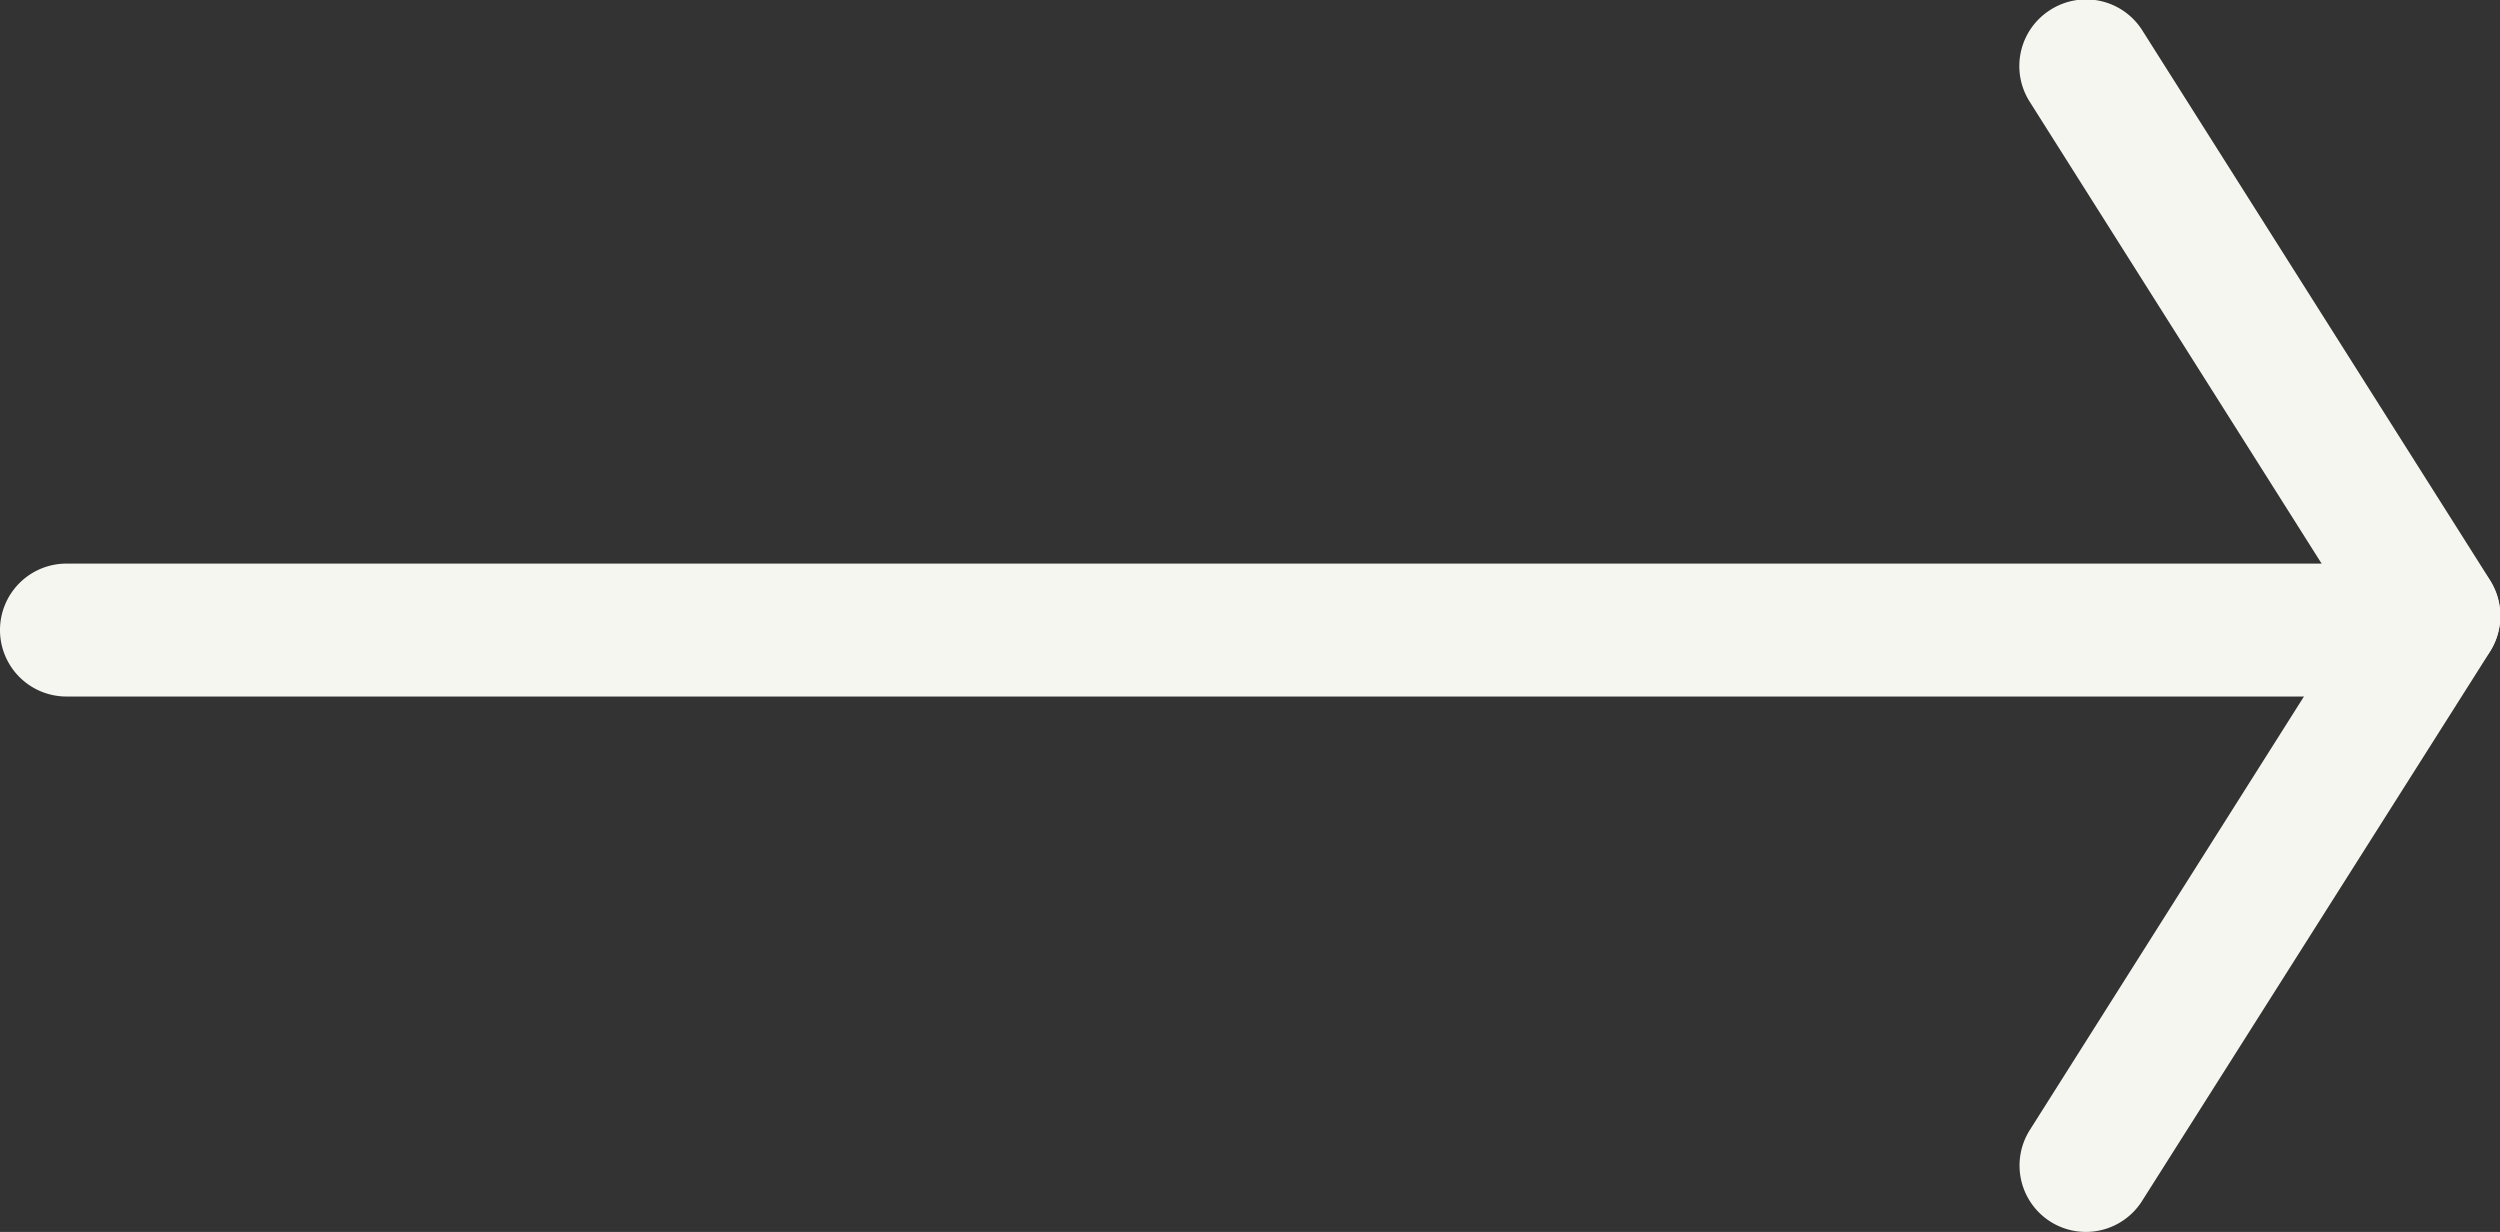 <svg xmlns="http://www.w3.org/2000/svg" width="24.454" height="12.05" viewBox="0 0 24.454 12.05"><rect x="0" y="0" width="24.454" height="12.05" fill="#333333" stroke="none"/><defs><style>.a{fill:#f6f6f1;}</style></defs><g transform="translate(-998.85 -1823.85)"><path class="a" d="M22.051.65H0A.65.65,0,0,1-.65,0,.65.65,0,0,1,0-.65H22.051A.65.65,0,0,1,22.7,0,.65.65,0,0,1,22.051.65Z" transform="translate(999.5 1830.013)"/><g transform="translate(1019.254 1824.5)"><path class="a" d="M0,6.025a.647.647,0,0,1-.347-.1.65.65,0,0,1-.2-.9L2.85-.347a.65.65,0,0,1,.9-.2.65.65,0,0,1,.2.9L.549,5.722A.65.65,0,0,1,0,6.025Z" transform="translate(0 5.375)"/><path class="a" d="M3.4,6.025a.65.65,0,0,1-.55-.3L-.549.347a.65.65,0,0,1,.2-.9.65.65,0,0,1,.9.2l3.4,5.375a.65.65,0,0,1-.549,1Z"/></g></g></svg>